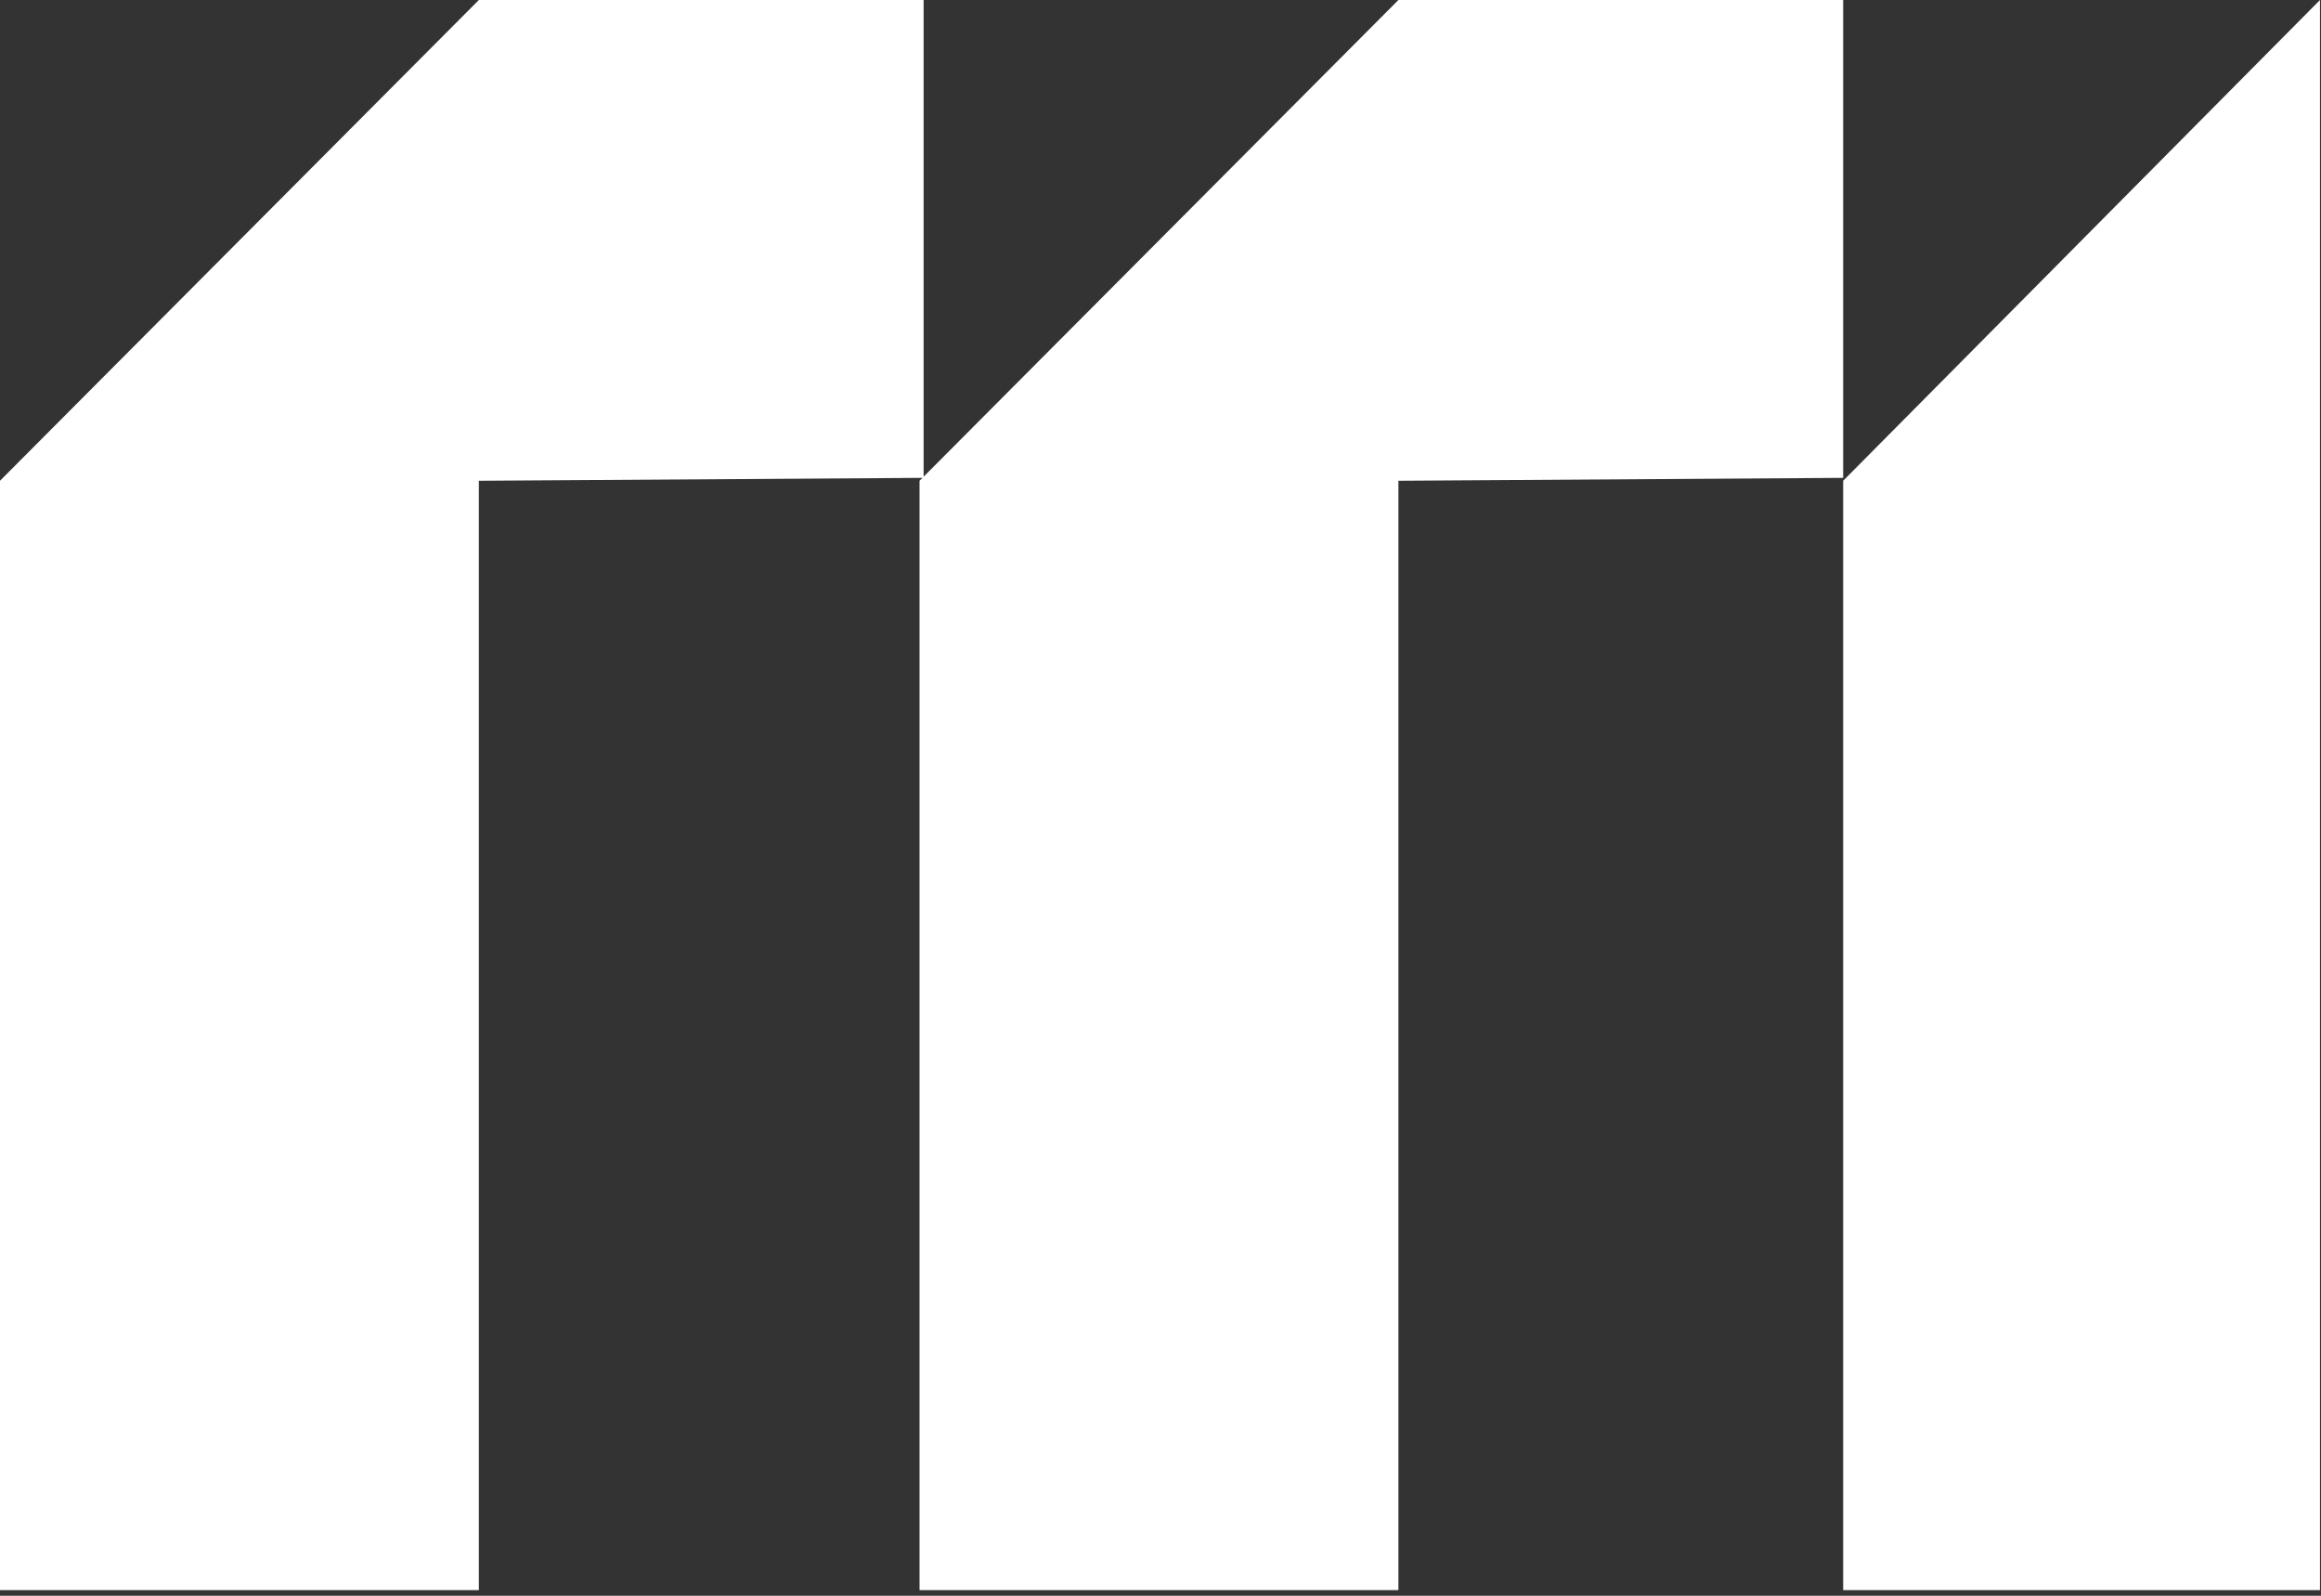 <?xml version="1.0" encoding="UTF-8"?>
<svg width="16px" height="11px" viewBox="0 0 16 11" version="1.1" xmlns="http://www.w3.org/2000/svg" xmlns:xlink="http://www.w3.org/1999/xlink">
    <rect x="0" y="0" width="16" height="11" fill="#333333" stroke="none"/>
    <!-- Generator: Sketch 62 (91390) - https://sketch.com -->
    <title>M logo</title>
    <desc>Created with Sketch.</desc>
    <g id="Page-1" stroke="none" stroke-width="1" fill="none" fill-rule="evenodd">
        <g id="Stylesheet" transform="translate(-960, -1809)" fill="#fff">
            <g id="ikony" transform="translate(243, 1724)">
                <g id="M-logo" transform="translate(717, 85)">
                    <g transform="translate(0, -0)" id="Combined-Shape">
                        <path d="M6.367,0 L6.367,3.286 L9.64,0 L12.706,0 L12.706,3.294 L9.64,3.314 L9.64,10.961 L6.339,10.961 L6.339,3.314 L6.359,3.294 L3.301,3.314 L3.301,10.961 L0,10.961 L0,3.314 L3.301,0 L6.367,0 Z M15.993,0 L15.993,10.961 L12.706,10.961 L12.706,3.314 L15.993,0 Z" fill-rule="nonzero"></path>
                    </g>
                </g>
            </g>
        </g>
    </g>
</svg>
